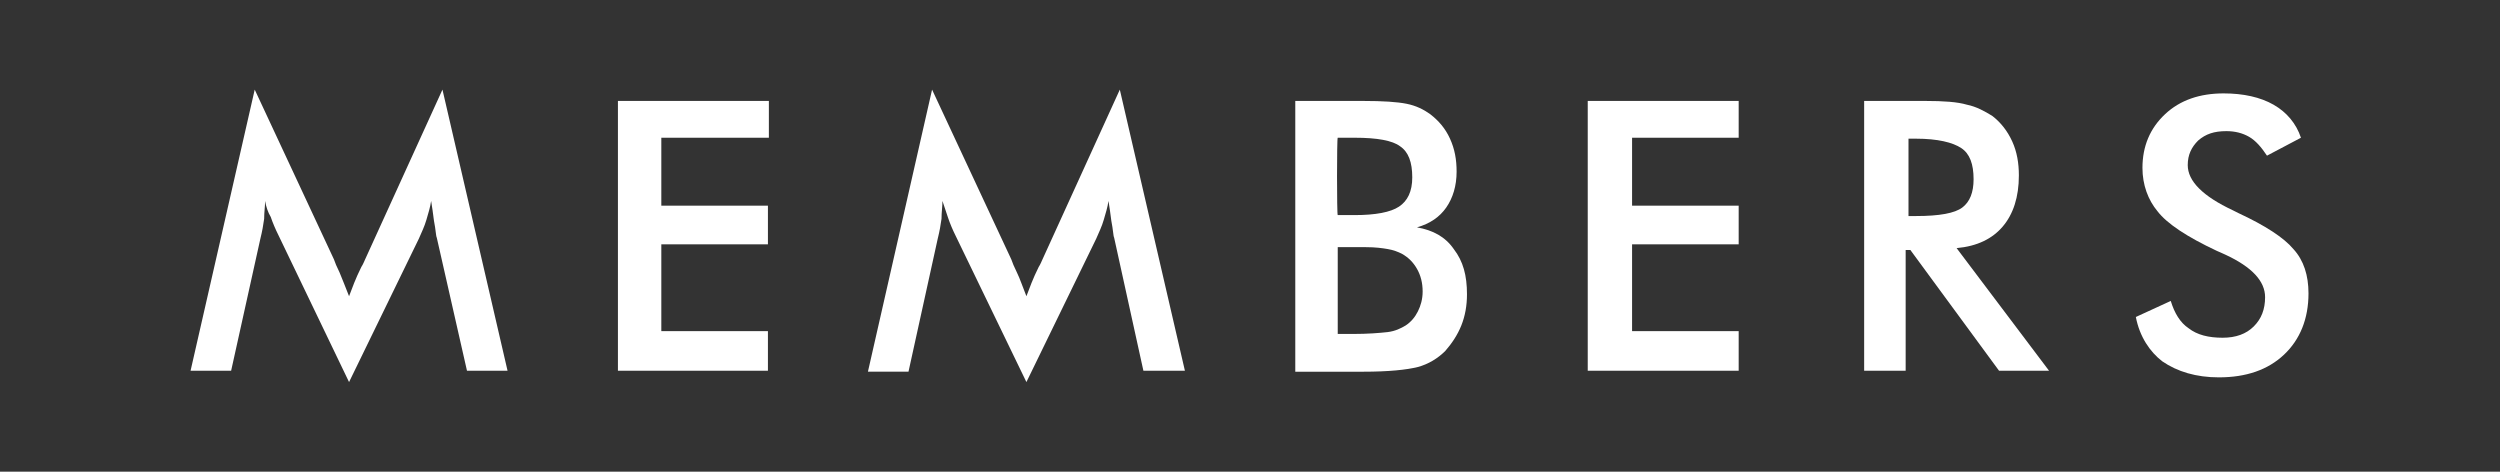 <?xml version="1.0" encoding="utf-8"?>
<!-- Generator: Adobe Illustrator 24.0.1, SVG Export Plug-In . SVG Version: 6.00 Build 0)  -->
<svg version="1.1" id="filter" xmlns="http://www.w3.org/2000/svg" xmlns:xlink="http://www.w3.org/1999/xlink" x="0px"
	 y="0px" viewBox="0 0 265 50" style="enable-background:new 0 0 265 50;" xml:space="preserve">
<rect x="0" y="0" width="265" height="50" fill="#333333" stroke="none"/>
<style type="text/css">
	.st0{fill:#FFFFFF;}
</style>
<g>
	<path class="st0" d="M46.3,25.2c-0.1-0.2-0.1-0.8-0.3-1.8c-0.1-0.8-0.2-1.5-0.3-2.1c-0.1,0.7-0.3,1.3-0.5,2s-0.5,1.3-0.8,2L37,40.5
		l-7.5-15.6c-0.3-0.6-0.6-1.3-0.8-1.9c-0.3-0.5-0.5-1.1-0.6-1.7c0,0.6-0.1,1.2-0.1,1.9c-0.1,0.7-0.2,1.3-0.4,2.1l-3.1,14h-4.3
		L27,9.5l8.4,18c0.1,0.3,0.3,0.8,0.6,1.4c0.3,0.7,0.6,1.5,1,2.5c0.3-0.8,0.7-1.9,1.3-3.1c0.2-0.3,0.3-0.6,0.4-0.8l8.2-18l6.9,29.8
		h-4.3L46.3,25.2z"/>
	<path class="st0" d="M65.5,39.3V10.7h16v3.9H70.1v7.2h11.3v4.1H70.1v9.2h11.3v4.2H65.5z"/>
	<path class="st0" d="M118.1,25.2c-0.1-0.2-0.1-0.8-0.3-1.8c-0.1-0.8-0.2-1.5-0.3-2.1c-0.1,0.7-0.3,1.3-0.5,2s-0.5,1.3-0.8,2
		l-7.4,15.2L101.3,25c-0.3-0.6-0.6-1.3-0.8-1.9c-0.2-0.6-0.4-1.2-0.6-1.8c0,0.6-0.1,1.2-0.1,1.9c-0.1,0.7-0.2,1.3-0.4,2.1l-3.1,14.1
		H92l6.8-29.9l8.4,18c0.1,0.3,0.3,0.8,0.6,1.4s0.6,1.5,1,2.5c0.3-0.8,0.7-1.9,1.3-3.1c0.2-0.3,0.3-0.6,0.4-0.8l8.2-18l6.9,29.8h-4.4
		L118.1,25.2z"/>
	<path class="st0" d="M137.3,39.3V10.7h7.2c2.1,0,3.6,0.1,4.6,0.3c1,0.2,1.8,0.6,2.5,1.1c0.9,0.7,1.6,1.5,2.1,2.6s0.7,2.2,0.7,3.5
		c0,1.5-0.4,2.8-1.1,3.8s-1.7,1.7-3.1,2.1c1.7,0.3,3,1,3.9,2.3c1,1.3,1.4,2.8,1.4,4.8c0,1.2-0.2,2.3-0.6,3.3s-1,1.9-1.7,2.7
		c-0.8,0.8-1.8,1.4-2.9,1.7c-1.2,0.3-3.1,0.5-5.8,0.5h-7.2L137.3,39.3L137.3,39.3z M141.8,22.8h1.8c2.2,0,3.8-0.3,4.7-0.9
		c0.9-0.6,1.4-1.6,1.4-3.1c0-1.6-0.4-2.7-1.3-3.3c-0.8-0.6-2.4-0.9-4.8-0.9h-1.8C141.7,14.6,141.7,22.8,141.8,22.8z M141.8,35.4h1.6
		c1.6,0,2.8-0.1,3.7-0.2c0.8-0.1,1.4-0.4,1.9-0.7c0.6-0.4,1-0.9,1.3-1.5c0.3-0.6,0.5-1.3,0.5-2.1c0-0.9-0.2-1.7-0.6-2.4
		c-0.4-0.7-0.9-1.2-1.6-1.6c-0.4-0.2-0.9-0.4-1.5-0.5s-1.3-0.2-2.3-0.2h-1.4h-1.6L141.8,35.4L141.8,35.4z"/>
	<path class="st0" d="M168.3,39.3V10.7h16v3.9H173v7.2h11.3v4.1H173v9.2h11.3v4.2H168.3z"/>
	<path class="st0" d="M202,26.5v12.8h-4.4V10.7h6.5c1.9,0,3.4,0.1,4.4,0.4c1,0.2,1.9,0.7,2.7,1.2c0.9,0.7,1.6,1.6,2.1,2.7
		s0.7,2.3,0.7,3.6c0,2.3-0.6,4.1-1.7,5.4s-2.7,2.1-4.9,2.3l9.8,13h-5.3l-9.4-12.8H202z M202.3,22.9h0.8c2.5,0,4.1-0.3,4.9-0.9
		c0.8-0.6,1.2-1.6,1.2-3c0-1.6-0.4-2.7-1.3-3.3c-0.9-0.6-2.5-1-4.8-1h-0.8L202.3,22.9L202.3,22.9z"/>
	<path class="st0" d="M226.4,33.6l3.7-1.7c0.4,1.3,1,2.3,1.9,2.9c0.9,0.7,2.1,1,3.6,1c1.4,0,2.5-0.4,3.3-1.2
		c0.8-0.8,1.2-1.8,1.2-3.1c0-1.7-1.4-3.2-4.2-4.5c-0.4-0.2-0.7-0.3-0.9-0.4c-3.2-1.5-5.3-2.9-6.3-4.2c-1-1.2-1.6-2.8-1.6-4.6
		c0-2.3,0.8-4.2,2.4-5.7c1.6-1.5,3.7-2.2,6.2-2.2c2.1,0,3.9,0.4,5.3,1.2c1.4,0.8,2.4,2,2.9,3.5l-3.6,1.9c-0.6-0.9-1.2-1.6-1.9-2
		c-0.7-0.4-1.5-0.6-2.4-0.6c-1.3,0-2.2,0.3-3,1c-0.7,0.7-1.1,1.5-1.1,2.6c0,1.7,1.6,3.3,4.8,4.8c0.2,0.1,0.4,0.2,0.6,0.3
		c2.8,1.3,4.8,2.6,5.8,3.8c1.1,1.2,1.6,2.8,1.6,4.7c0,2.7-0.9,4.9-2.6,6.5c-1.7,1.6-4,2.4-6.9,2.4c-2.4,0-4.4-0.6-6-1.7
		C227.9,37.3,226.8,35.7,226.4,33.6z"/>
</g>
</svg>

